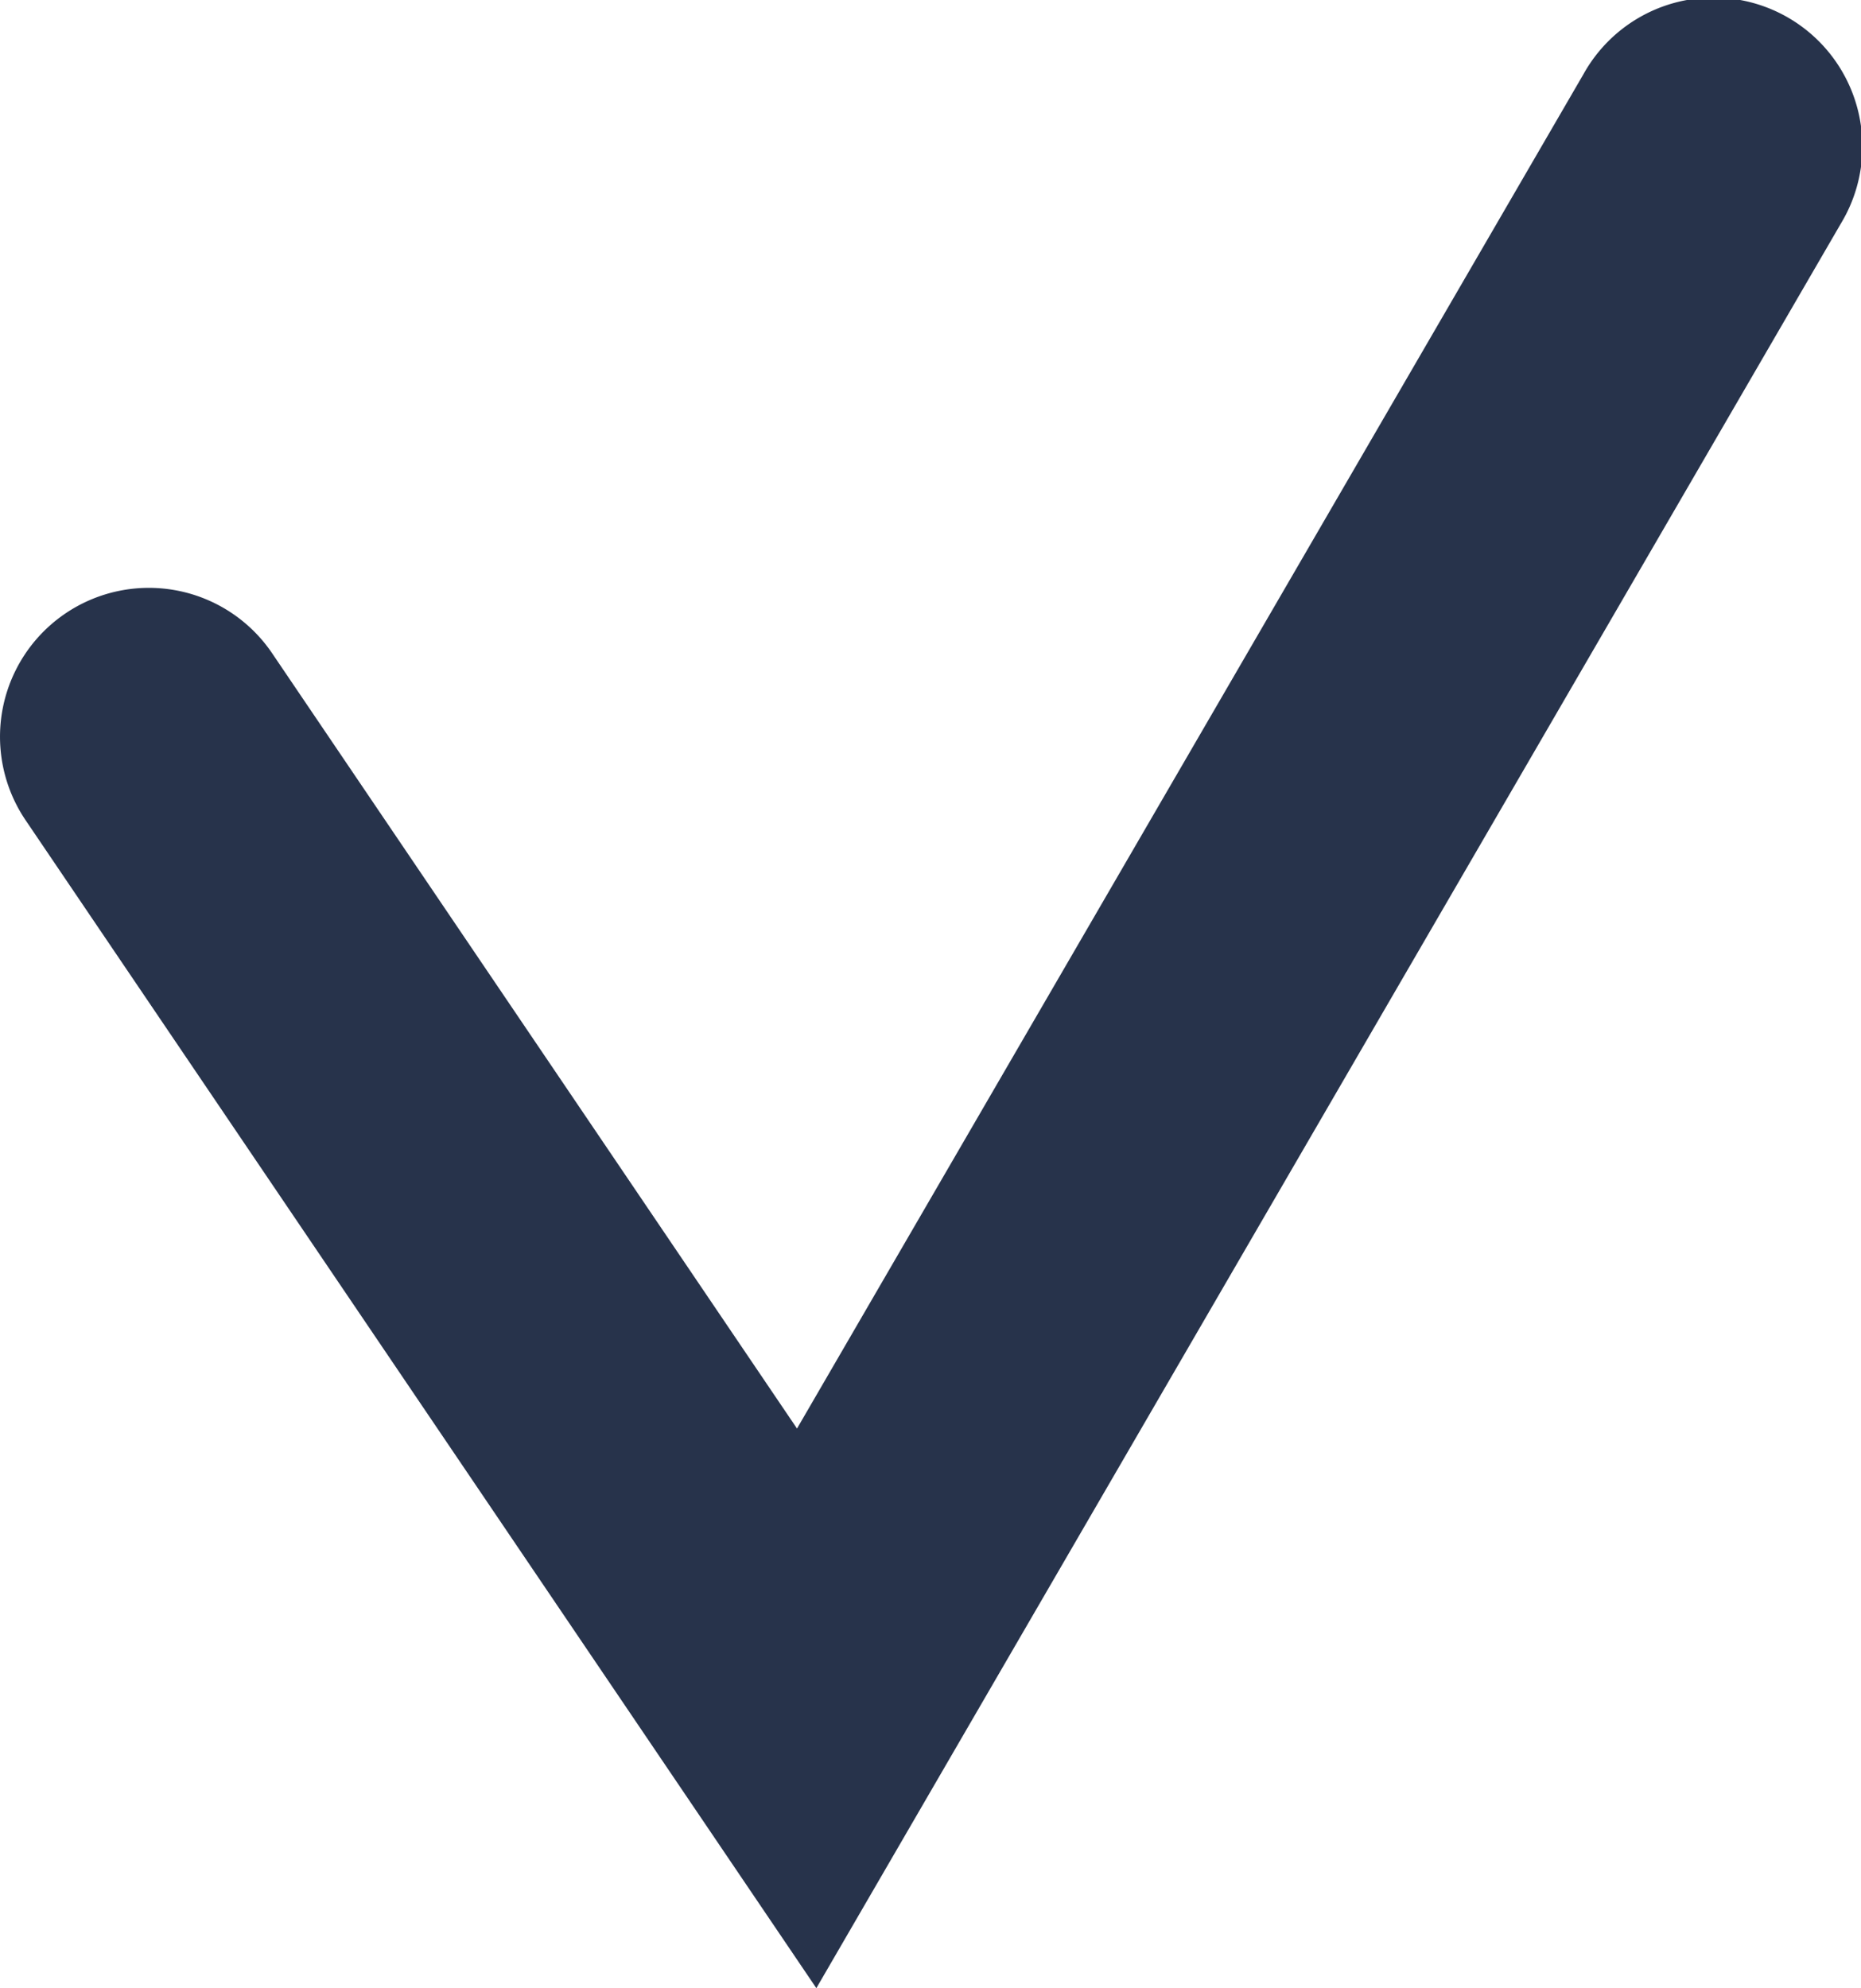 <svg xmlns="http://www.w3.org/2000/svg" width="18.757" height="20.034" viewBox="0 0 18.757 20.034"><path d="M504.58,1741.287l-7.97-11.769a1.5,1.5,0,0,1,2.485-1.682l5.29,7.812L512.312,1722a1.5,1.5,0,1,1,2.594,1.506Z" transform="translate(-496.352 -1721.253)" fill="#27334b"/></svg>